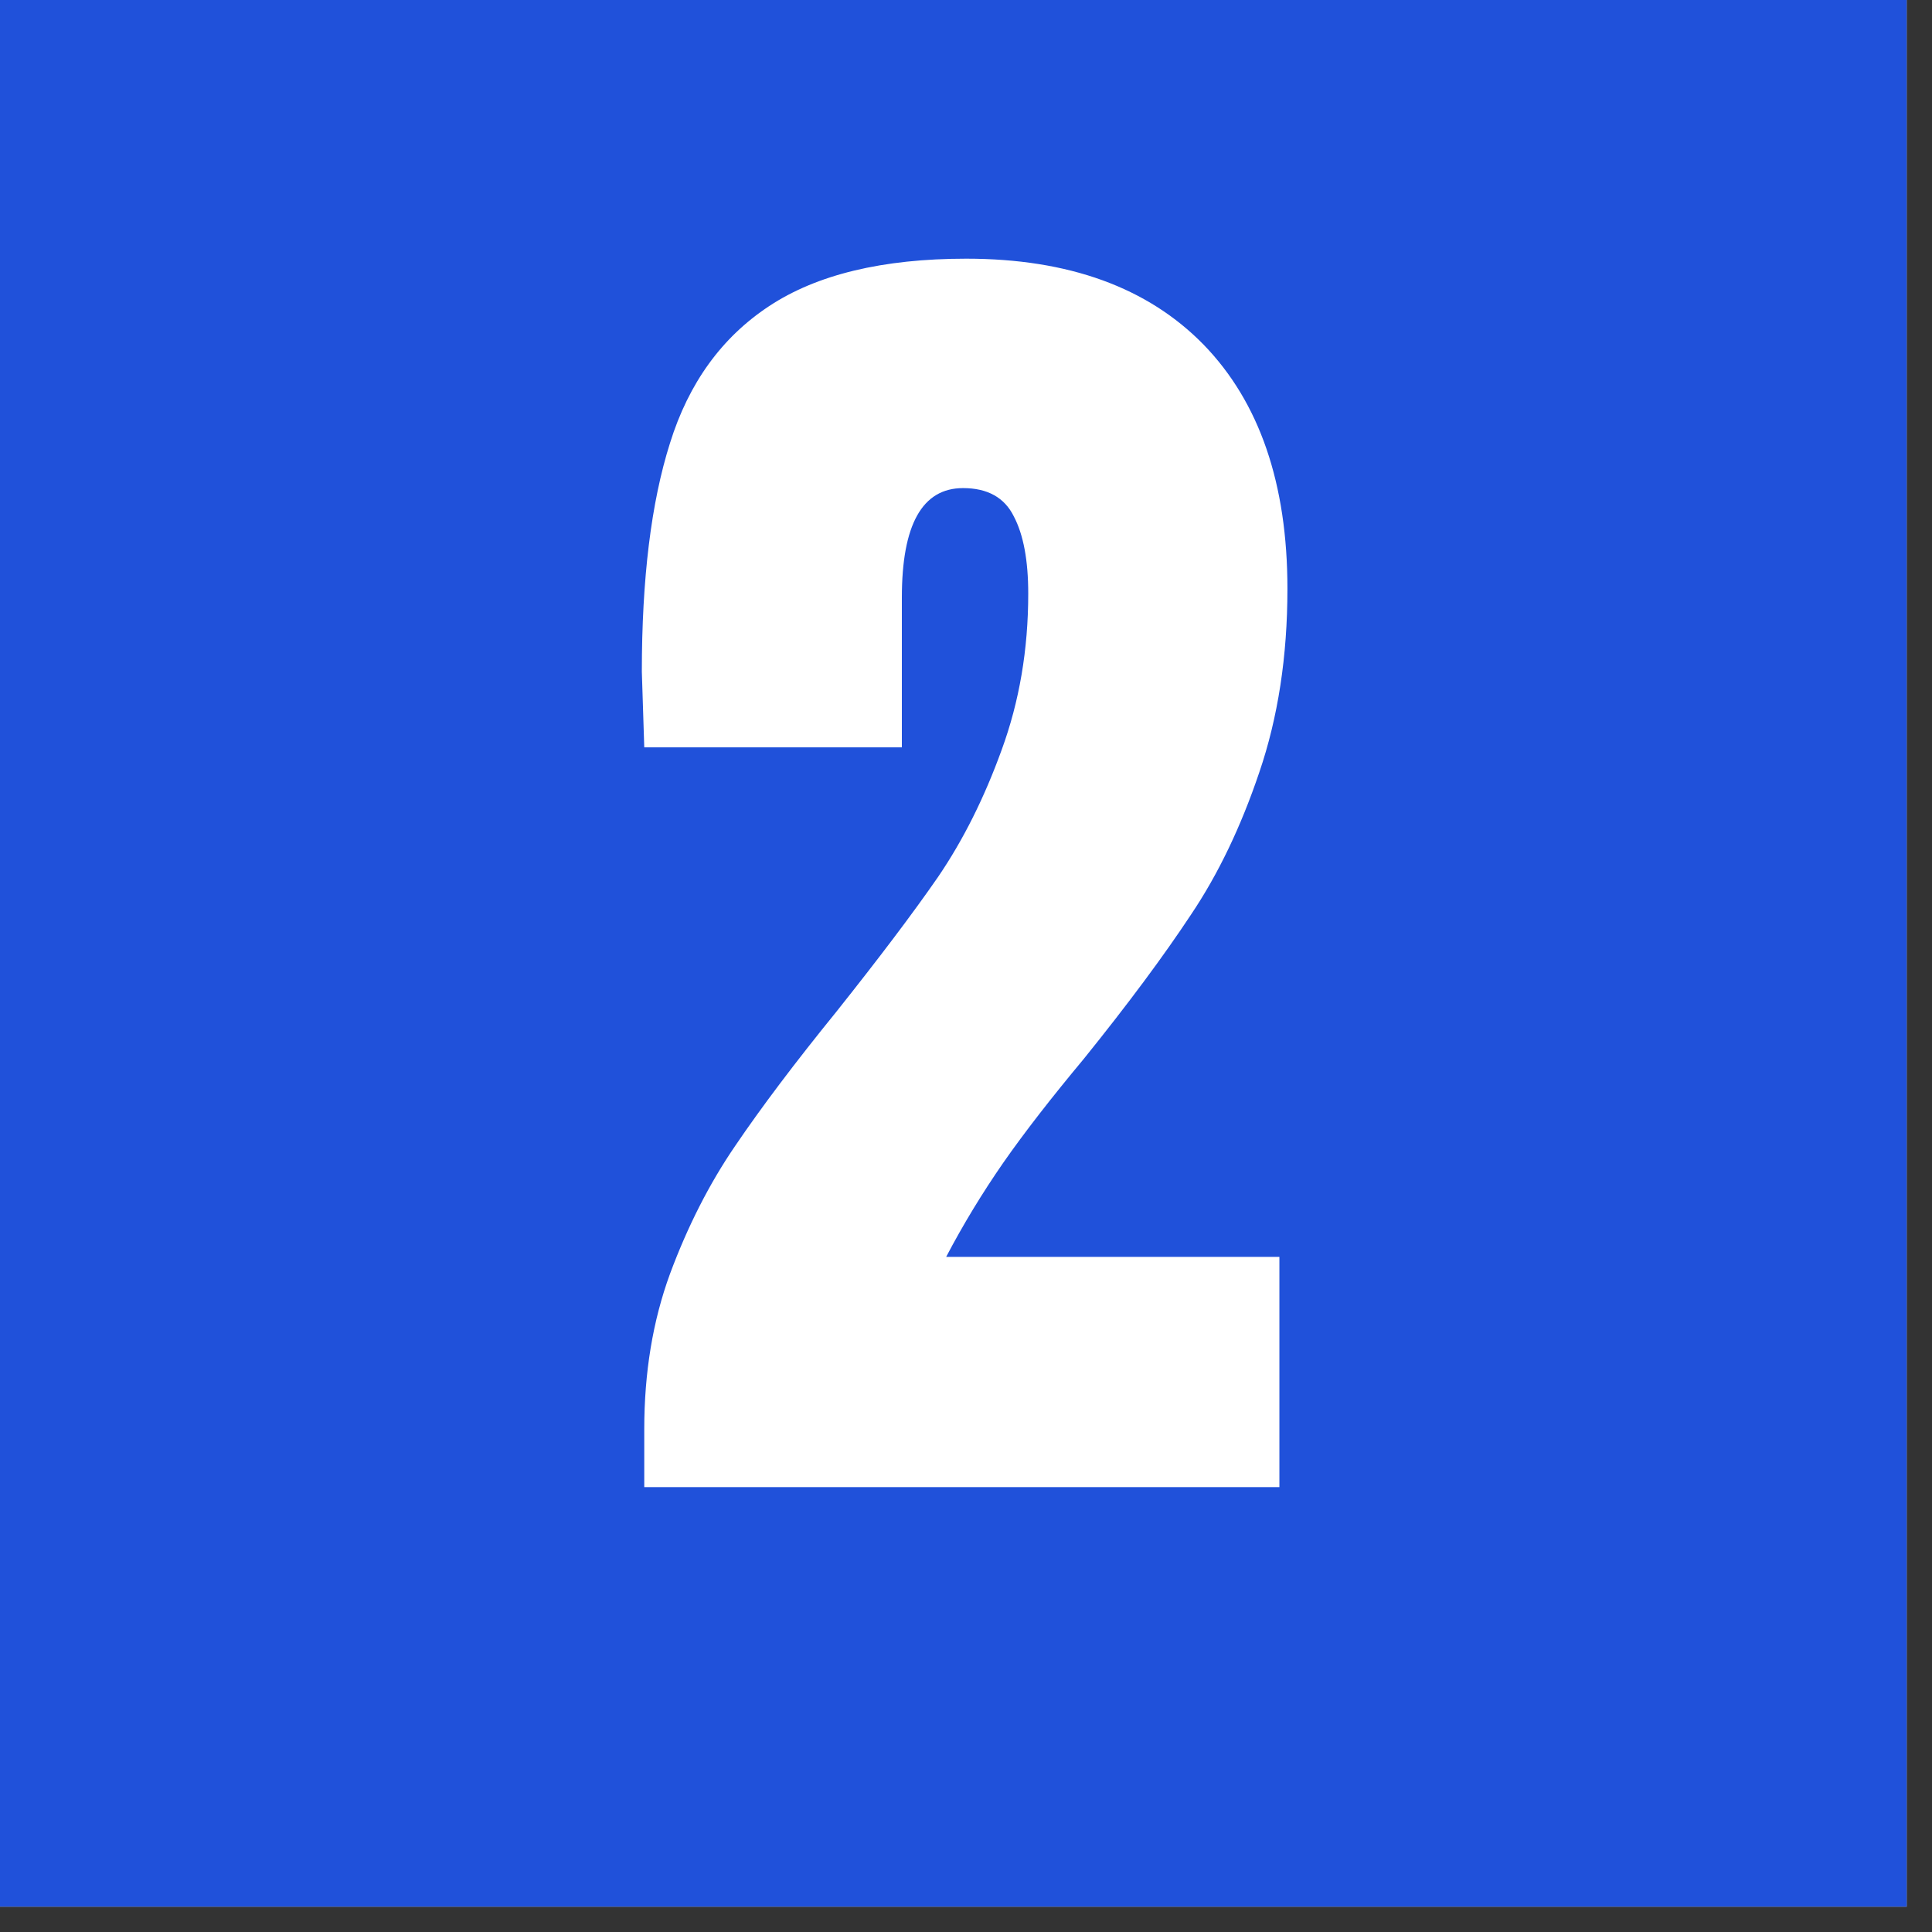 <svg xmlns="http://www.w3.org/2000/svg" xmlns:xlink="http://www.w3.org/1999/xlink" width="50" zoomAndPan="magnify" viewBox="0 0 37.5 37.5" height="50" preserveAspectRatio="xMidYMid meet" version="1.0"><rect x="0" y="0" width="37.5" height="37.5" fill="#333333" stroke="none"/><defs><g/><clipPath id="4724722cb4"><path d="M 0 0 L 37.008 0 L 37.008 37.008 L 0 37.008 Z M 0 0 " clip-rule="nonzero"/></clipPath></defs><g clip-path="url(#4724722cb4)"><path fill="#ffffff" d="M 0 0 L 37.008 0 L 37.008 37.008 L 0 37.008 Z M 0 0 " fill-opacity="1" fill-rule="nonzero"/><path fill="#2051da" d="M 0 0 L 37.008 0 L 37.008 37.008 L 0 37.008 Z M 0 0 " fill-opacity="1" fill-rule="nonzero"/></g><g fill="#ffffff" fill-opacity="1"><g transform="translate(11.677, 28.865)"><g><path d="M 0.828 -1.125 C 0.828 -2.219 0.992 -3.223 1.328 -4.141 C 1.672 -5.066 2.094 -5.895 2.594 -6.625 C 3.094 -7.363 3.75 -8.234 4.562 -9.234 C 5.383 -10.266 6.039 -11.133 6.531 -11.844 C 7.02 -12.562 7.43 -13.383 7.766 -14.312 C 8.109 -15.25 8.281 -16.258 8.281 -17.344 C 8.281 -17.988 8.188 -18.488 8 -18.844 C 7.82 -19.207 7.492 -19.391 7.016 -19.391 C 6.223 -19.391 5.828 -18.68 5.828 -17.266 L 5.828 -14.359 L 0.828 -14.359 L 0.781 -15.828 C 0.781 -17.629 0.961 -19.109 1.328 -20.266 C 1.691 -21.43 2.332 -22.316 3.25 -22.922 C 4.176 -23.535 5.453 -23.844 7.078 -23.844 C 9.066 -23.844 10.602 -23.285 11.688 -22.172 C 12.77 -21.055 13.312 -19.477 13.312 -17.438 C 13.312 -16.125 13.129 -14.938 12.766 -13.875 C 12.41 -12.82 11.969 -11.898 11.438 -11.109 C 10.914 -10.316 10.223 -9.383 9.359 -8.312 C 8.734 -7.562 8.211 -6.891 7.797 -6.297 C 7.391 -5.711 7.02 -5.102 6.688 -4.469 L 13.156 -4.469 L 13.156 0 L 0.828 0 Z M 0.828 -1.125 "/></g></g></g></svg>
